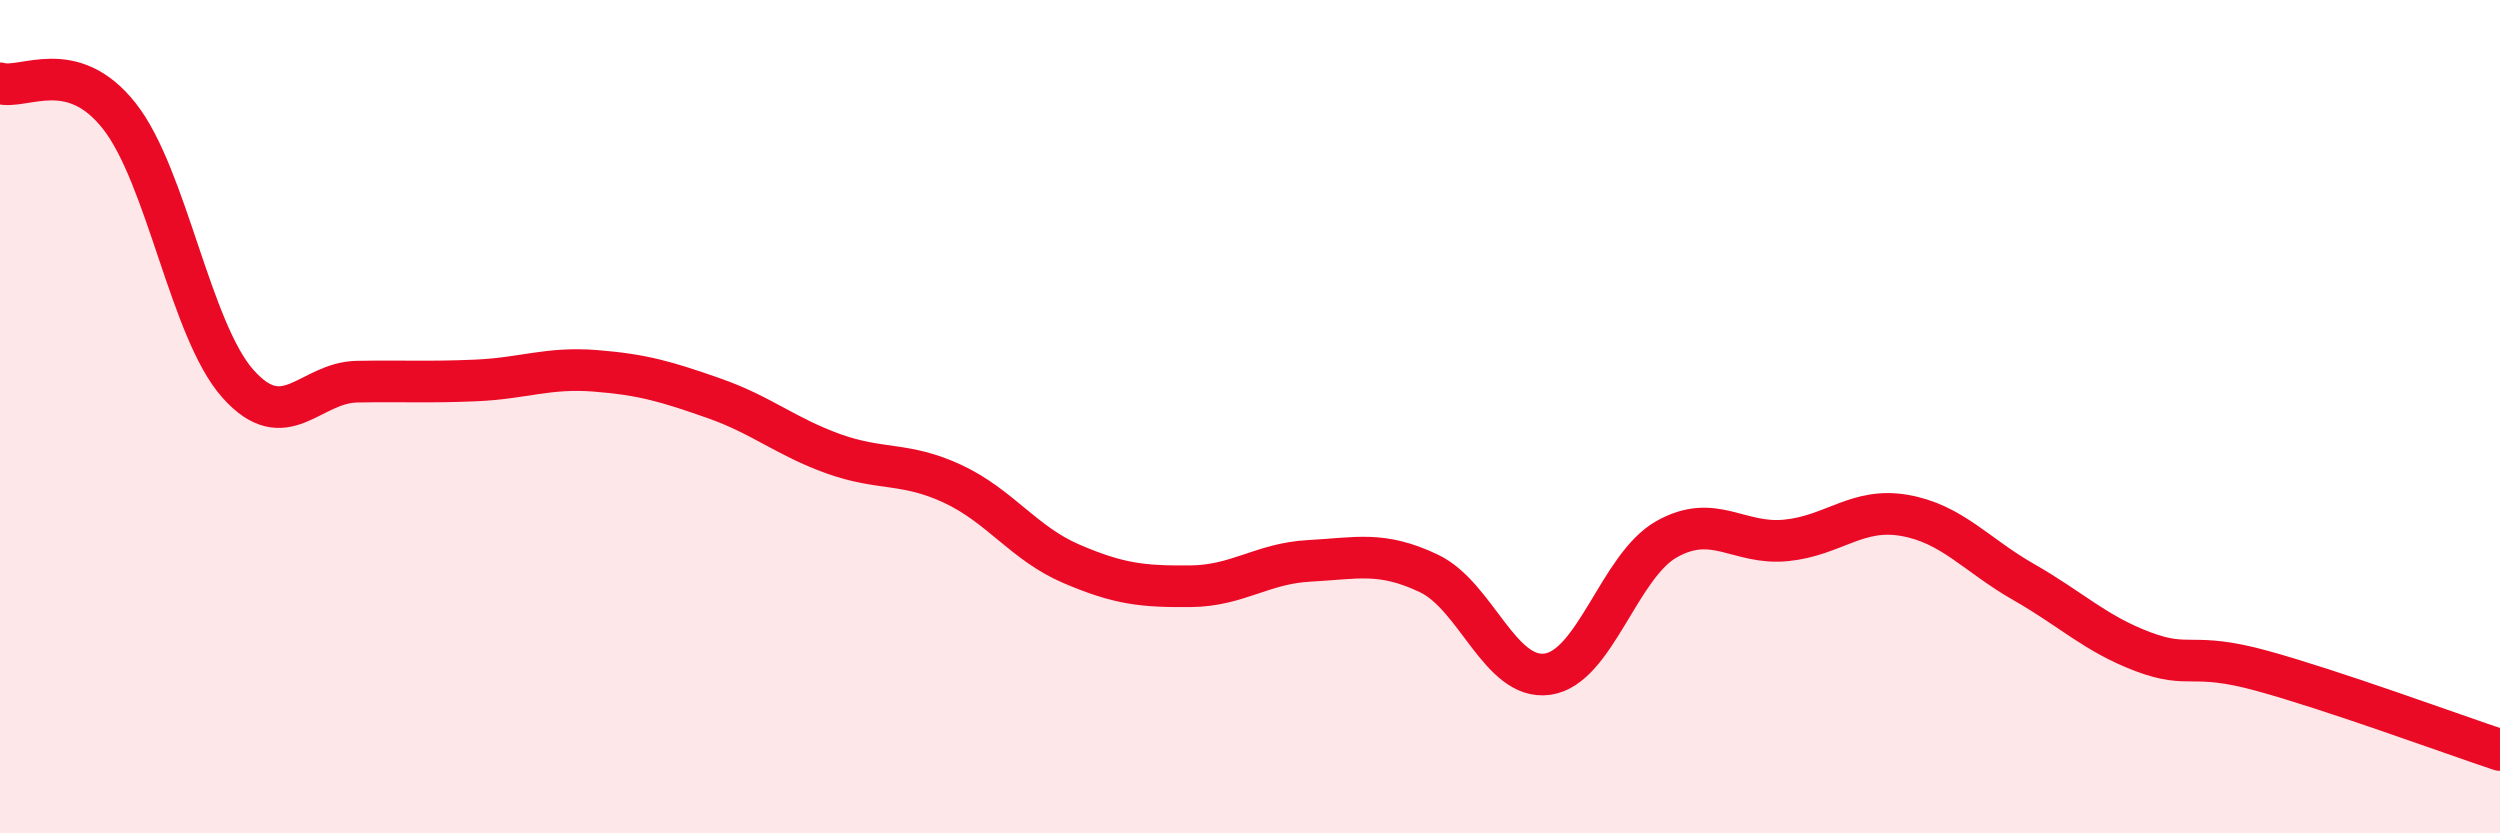 
    <svg width="60" height="20" viewBox="0 0 60 20" xmlns="http://www.w3.org/2000/svg">
      <path
        d="M 0,2 C 0.57,2.16 1.72,1.34 2.86,2.78 C 4,4.22 4.57,7.93 5.71,9.21 C 6.85,10.49 7.43,9.18 8.57,9.16 C 9.71,9.14 10.29,9.18 11.43,9.13 C 12.57,9.08 13.15,8.81 14.29,8.9 C 15.43,8.99 16,9.16 17.14,9.56 C 18.28,9.96 18.86,10.48 20,10.89 C 21.14,11.3 21.72,11.08 22.86,11.61 C 24,12.14 24.57,13.04 25.71,13.53 C 26.85,14.02 27.43,14.08 28.57,14.07 C 29.71,14.06 30.29,13.52 31.43,13.46 C 32.57,13.4 33.15,13.22 34.29,13.76 C 35.43,14.3 36,16.34 37.14,16.18 C 38.28,16.02 38.86,13.58 40,12.94 C 41.14,12.3 41.72,13.08 42.86,12.97 C 44,12.86 44.57,12.17 45.71,12.37 C 46.85,12.57 47.43,13.32 48.57,13.97 C 49.71,14.62 50.29,15.21 51.43,15.64 C 52.57,16.07 52.58,15.63 54.29,16.1 C 56,16.57 58.86,17.62 60,18L60 20L0 20Z"
        fill="#EB0A25"
        opacity="0.1"
        stroke-linecap="round"
        stroke-linejoin="round"
      />
      <path
        d="M 0,2 C 0.57,2.16 1.72,1.34 2.86,2.78 C 4,4.22 4.57,7.93 5.71,9.21 C 6.85,10.49 7.43,9.18 8.57,9.16 C 9.71,9.14 10.29,9.18 11.43,9.13 C 12.57,9.08 13.15,8.81 14.29,8.9 C 15.43,8.99 16,9.16 17.14,9.56 C 18.28,9.96 18.86,10.48 20,10.89 C 21.14,11.3 21.72,11.08 22.86,11.61 C 24,12.14 24.57,13.04 25.71,13.53 C 26.85,14.02 27.43,14.08 28.57,14.07 C 29.71,14.06 30.29,13.52 31.43,13.46 C 32.57,13.4 33.15,13.22 34.29,13.76 C 35.43,14.3 36,16.34 37.14,16.18 C 38.28,16.02 38.86,13.58 40,12.94 C 41.14,12.3 41.72,13.08 42.86,12.97 C 44,12.86 44.57,12.17 45.71,12.37 C 46.85,12.57 47.43,13.32 48.57,13.97 C 49.71,14.62 50.29,15.21 51.43,15.64 C 52.57,16.07 52.58,15.63 54.29,16.1 C 56,16.57 58.86,17.62 60,18"
        stroke="#EB0A25"
        stroke-width="1"
        fill="none"
        stroke-linecap="round"
        stroke-linejoin="round"
      />
    </svg>
  